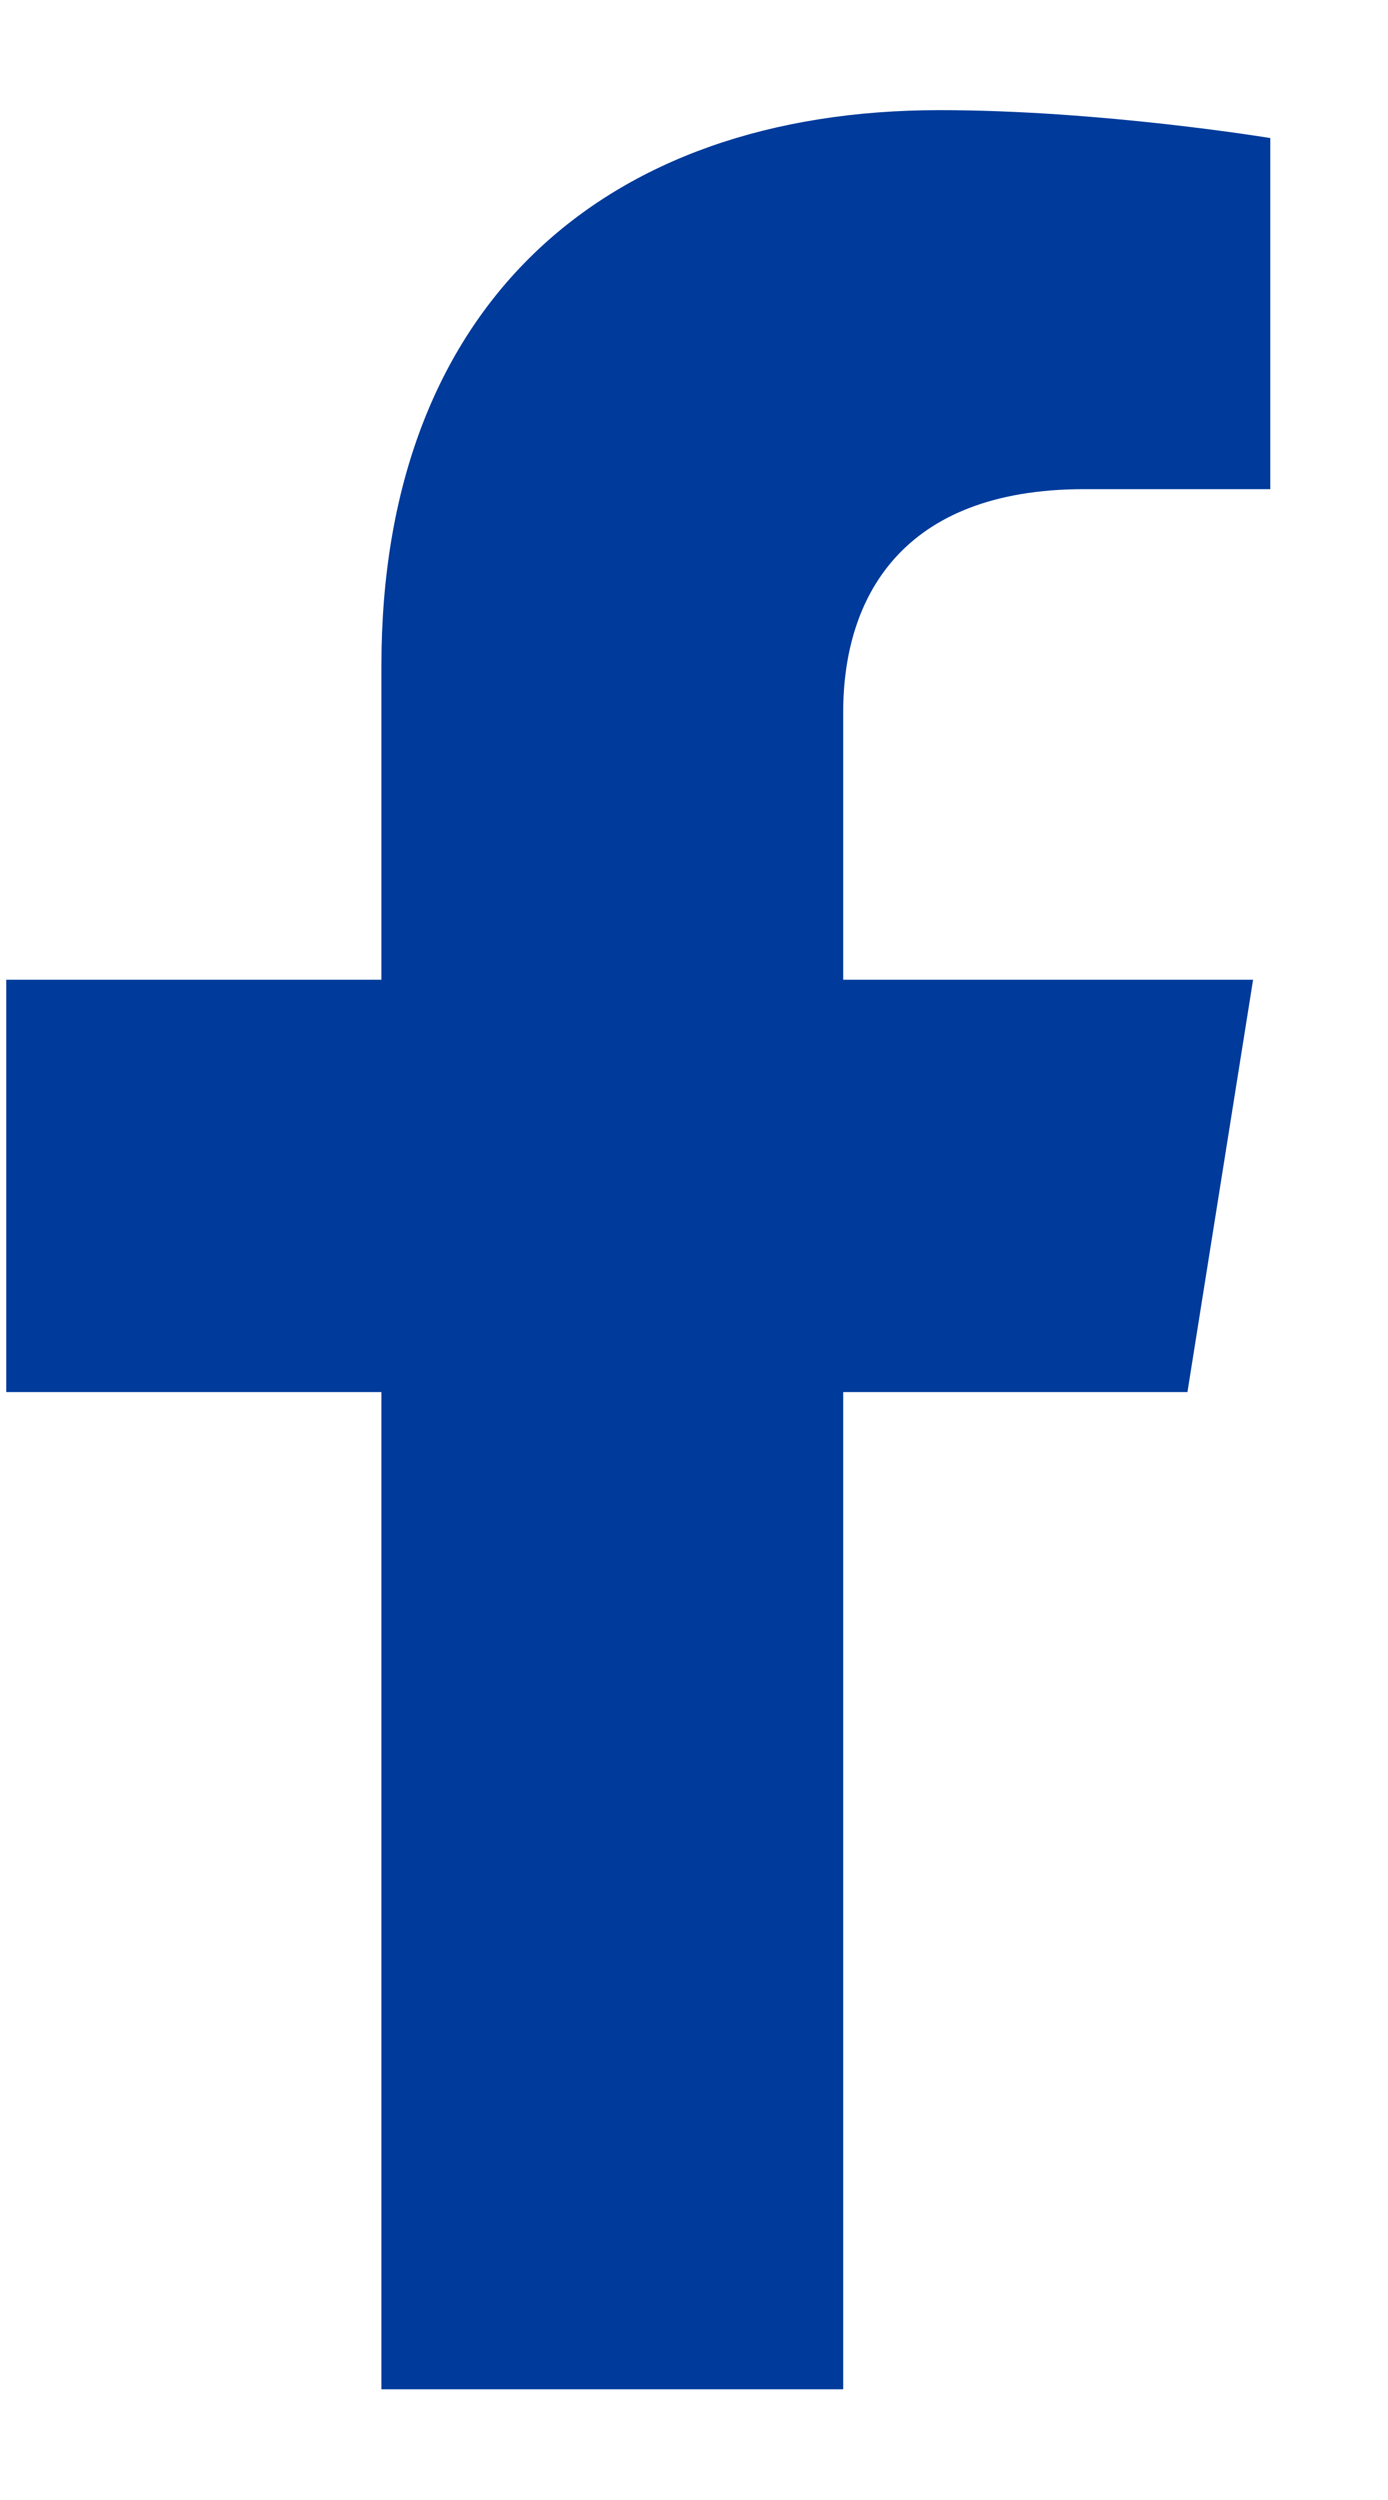 <svg width="10" height="18" viewBox="0 0 10 18" fill="none" xmlns="http://www.w3.org/2000/svg">
<path d="M8.555 10.023L9.028 7.054H6.075V5.126C6.075 4.314 6.487 3.522 7.81 3.522H9.152V0.994C9.152 0.994 7.934 0.793 6.769 0.793C4.337 0.793 2.748 2.215 2.748 4.79V7.054H0.045V10.023H2.748V17.203H6.075V10.023H8.555Z" fill="#003A9B"/>
</svg>

